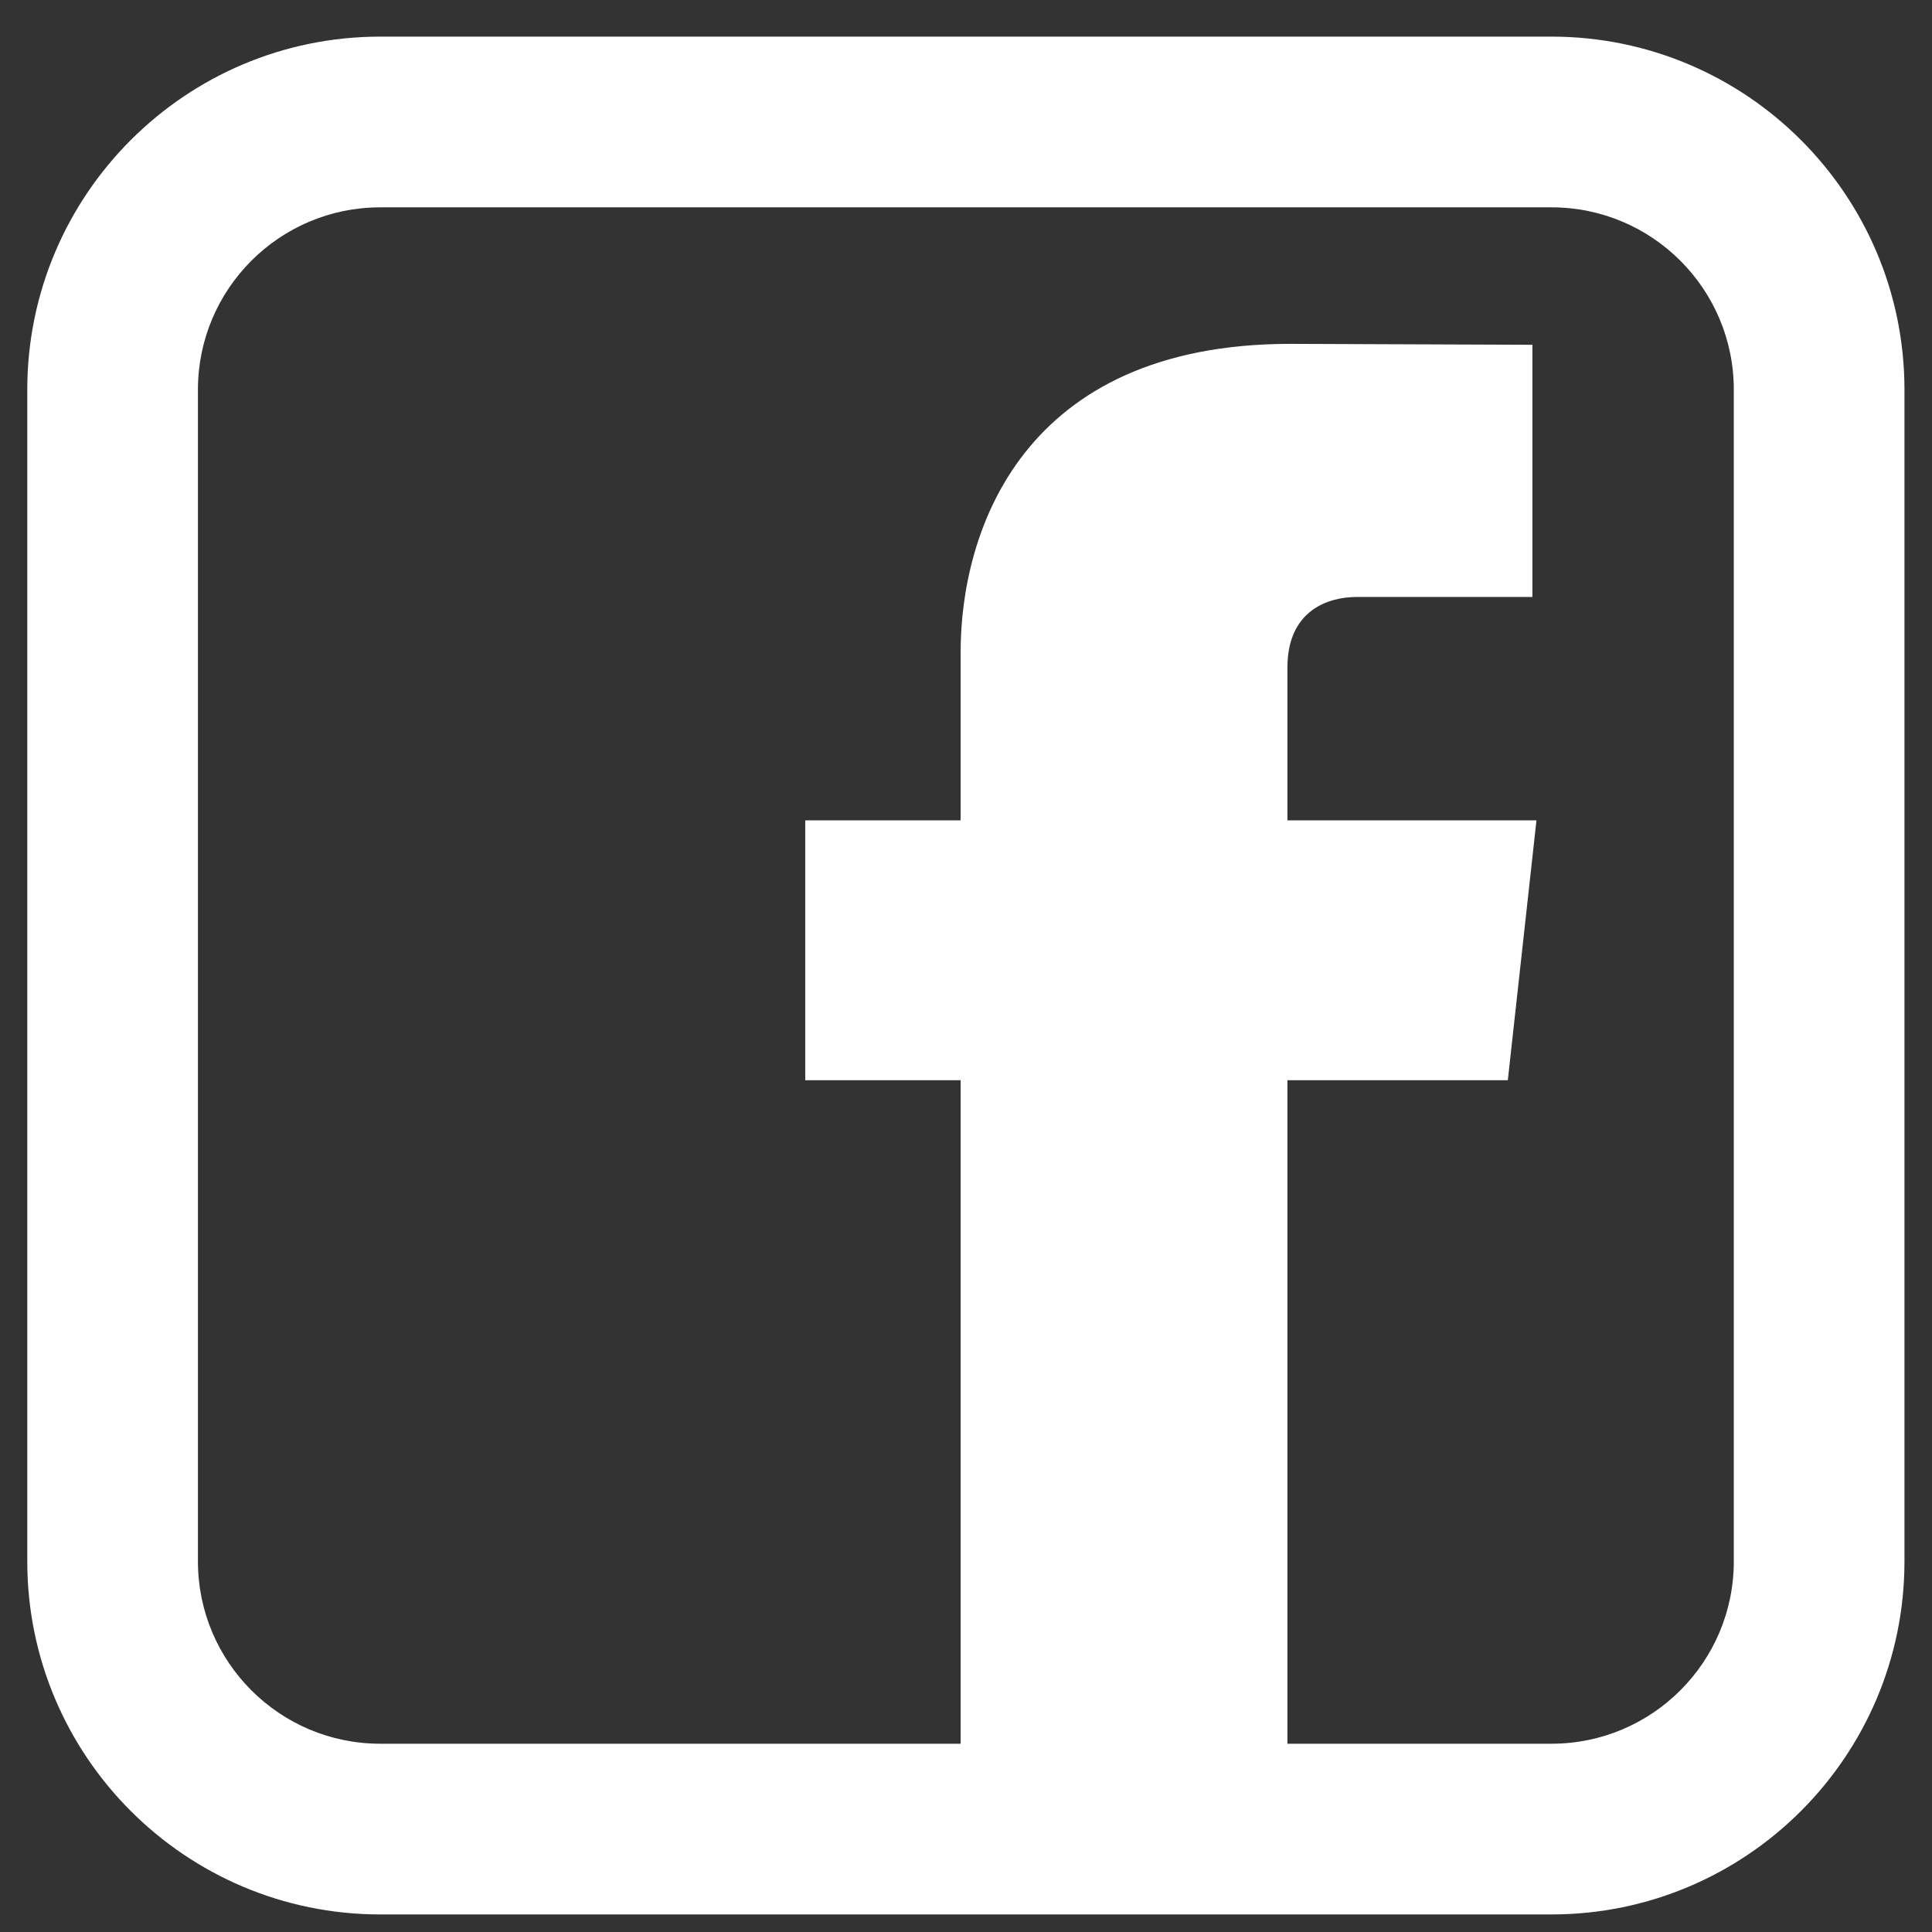 <?xml version="1.0" encoding="UTF-8" standalone="no"?>
<!DOCTYPE svg PUBLIC "-//W3C//DTD SVG 1.1//EN" "http://www.w3.org/Graphics/SVG/1.1/DTD/svg11.dtd">
<svg width="100%" height="100%" viewBox="0 0 300 300" version="1.1" xmlns="http://www.w3.org/2000/svg" xmlns:xlink="http://www.w3.org/1999/xlink" xml:space="preserve" xmlns:serif="http://www.serif.com/" style="fill-rule:evenodd;clip-rule:evenodd;stroke-linejoin:round;stroke-miterlimit:2;">
    <rect x="0" y="0" width="300" height="300" fill="#333333" stroke="none"/>
    <g transform="matrix(16.281,0,0,17.339,7,8)">
        <g>
            <g transform="matrix(0.881,0,0,0.827,7.25,2.618)">
                <path d="M7.916,5.16L5.22,5.16L5.22,3.506C5.22,2.886 5.66,2.741 5.97,2.741L7.872,2.741L7.872,0.01L5.252,0C2.344,0 1.682,2.036 1.682,3.34L1.682,5.16L0,5.16L0,7.974L1.682,7.974L1.682,15.937L5.22,15.937L5.22,7.974L7.606,7.974L7.916,5.16Z" style="fill:white;"/>
            </g>
            <g transform="matrix(1.252,0,0,1.176,-38.168,-279.257)">
                <path d="M41.961,237.35C43.445,237.35 44.65,238.555 44.65,240.039L44.65,248.961C44.65,250.445 43.445,251.65 41.961,251.65C41.961,251.65 33.039,251.65 33.039,251.65C31.555,251.65 30.35,250.445 30.35,248.961C30.35,248.961 30.35,240.039 30.35,240.039C30.35,238.555 31.555,237.35 33.039,237.35L41.961,237.35ZM41.961,250.35C42.728,250.35 43.35,249.728 43.35,248.961L43.35,240.039C43.35,239.272 42.728,238.65 41.961,238.65L33.039,238.65C32.272,238.65 31.65,239.272 31.65,240.039L31.65,248.961C31.65,249.728 32.272,250.35 33.039,250.35L41.961,250.35Z" style="fill:white;"/>
            </g>
        </g>
    </g>
</svg>
